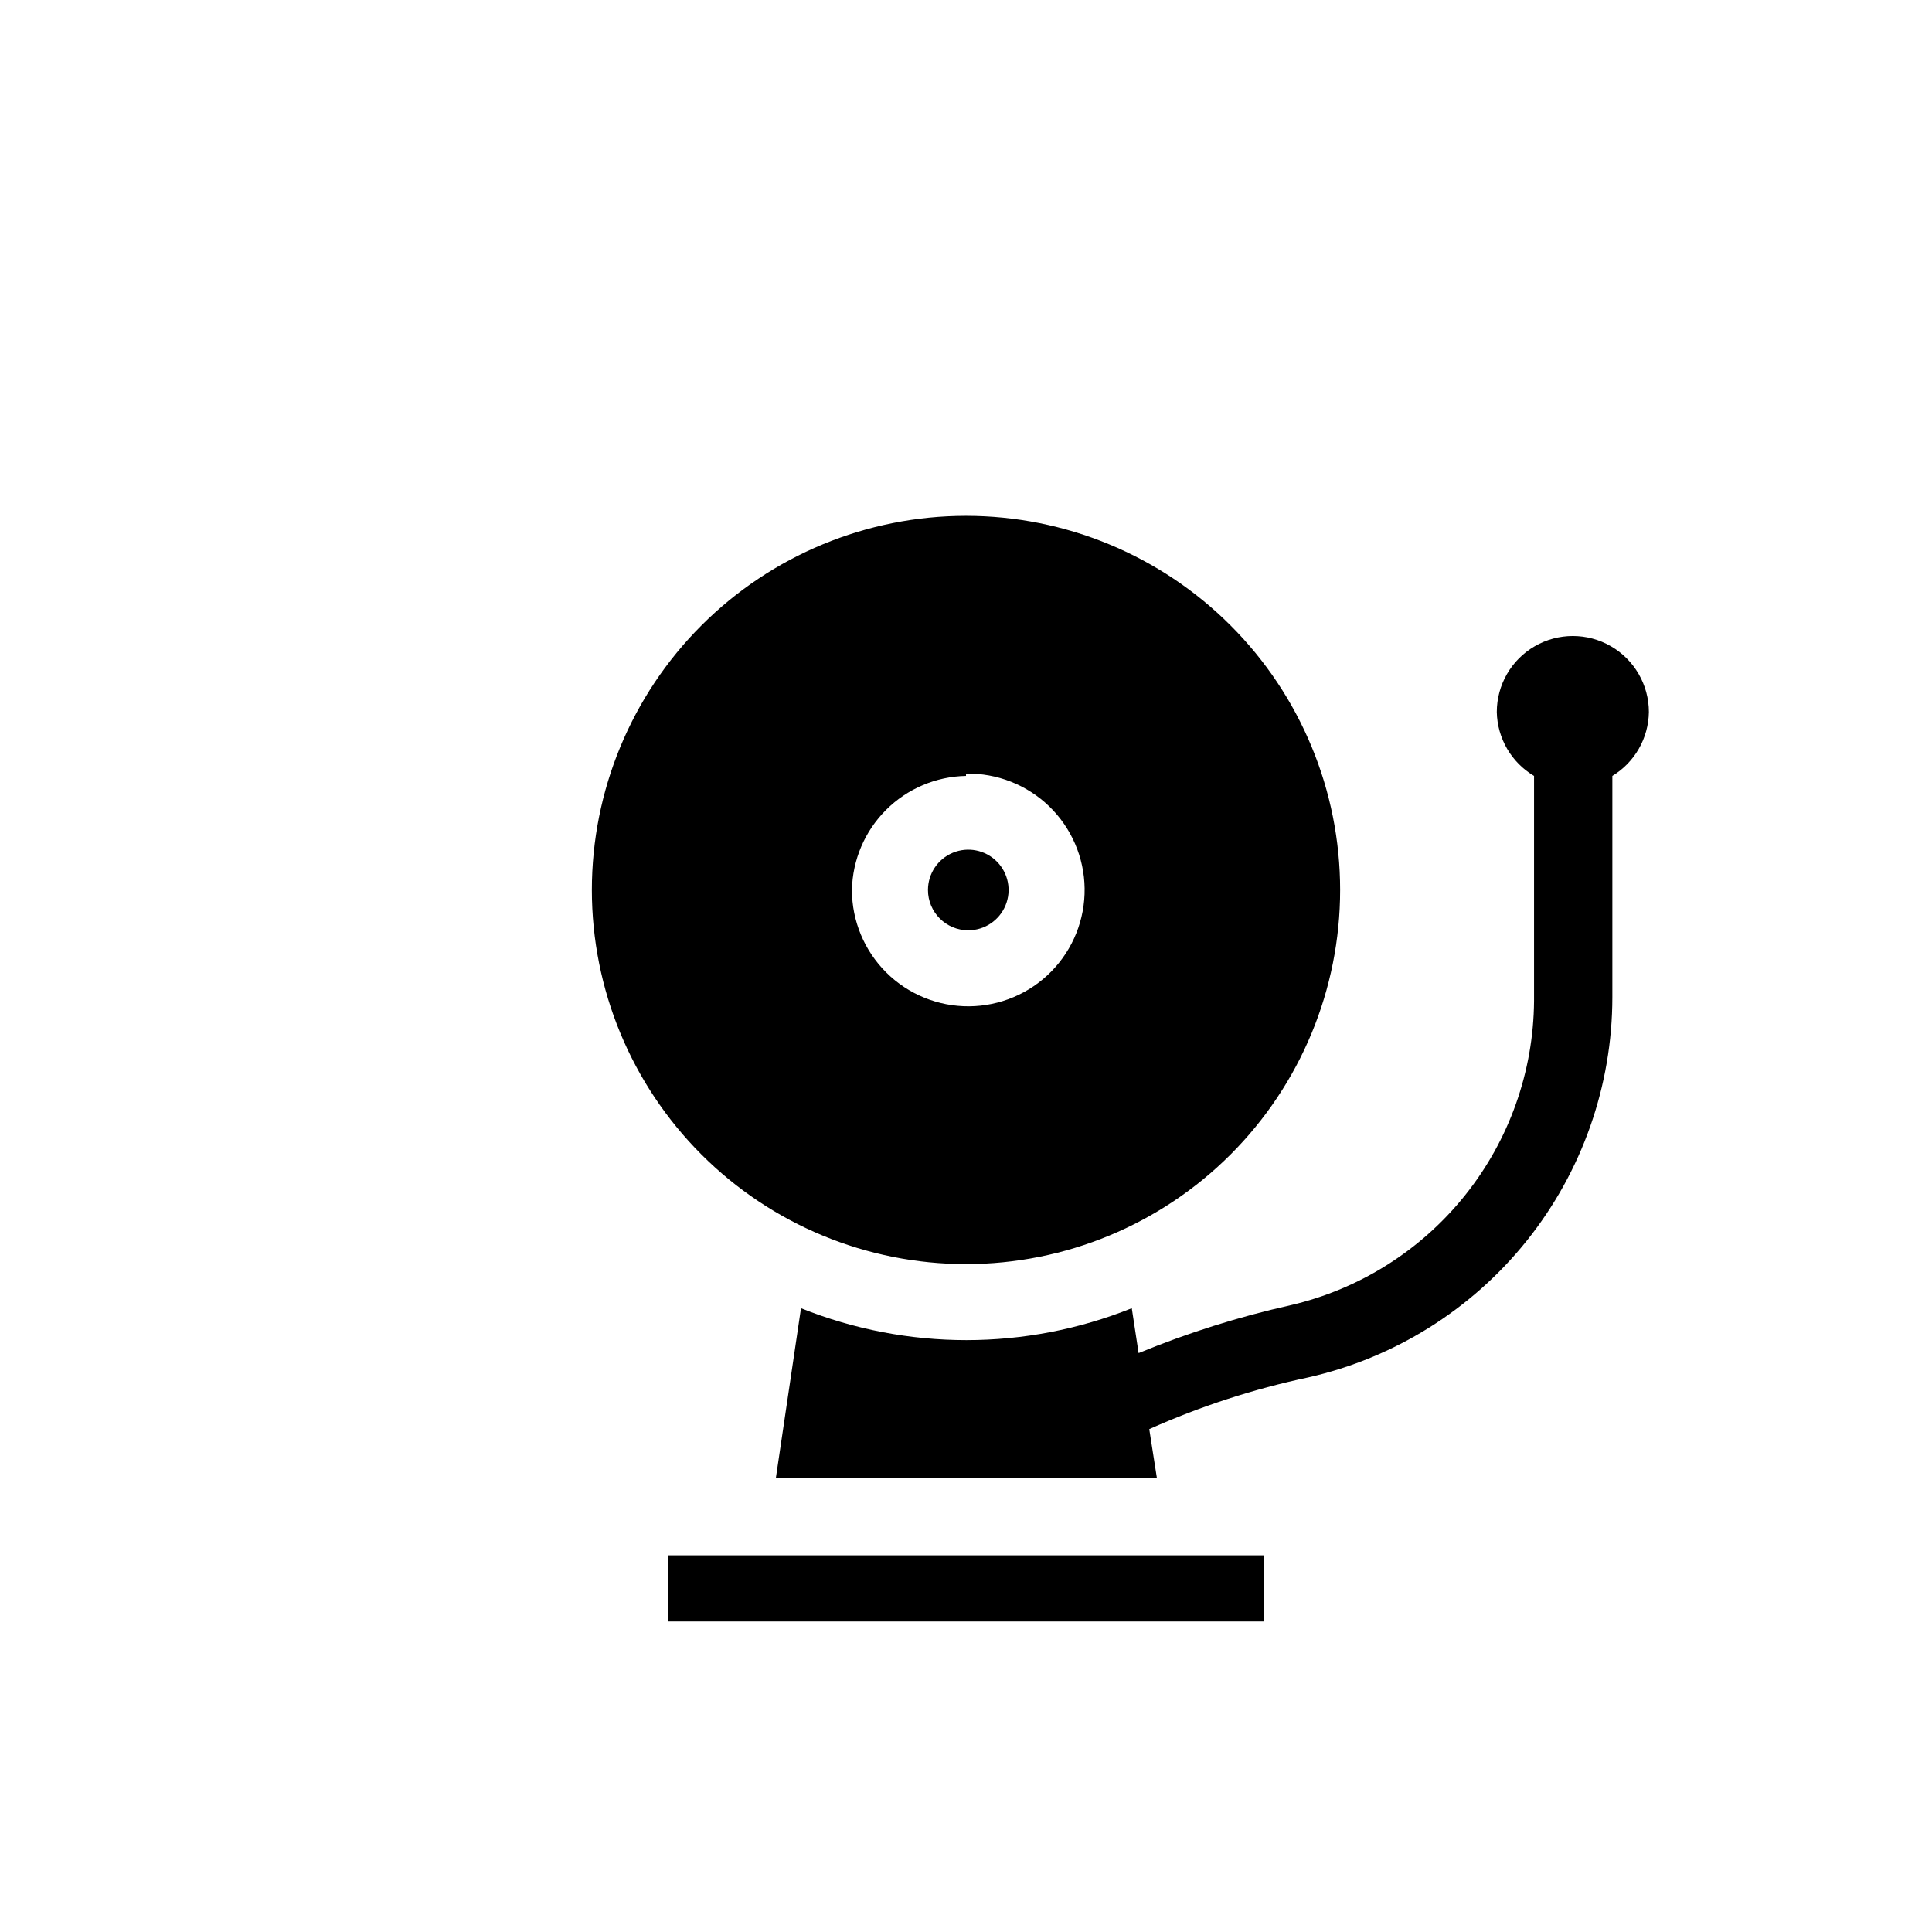 <?xml version="1.0" encoding="UTF-8"?>
<!-- Uploaded to: SVG Repo, www.svgrepo.com, Generator: SVG Repo Mixer Tools -->
<svg fill="#000000" width="800px" height="800px" version="1.1" viewBox="144 144 512 512" xmlns="http://www.w3.org/2000/svg">
 <path d="m400 479c26.293 0 51.516-10.445 70.109-29.039s29.039-43.816 29.039-70.109c0-26.297-10.445-51.516-29.039-70.109-18.594-18.598-43.816-29.043-70.109-29.043-26.297 0-51.516 10.445-70.109 29.043-18.598 18.594-29.043 43.812-29.043 70.109 0 26.293 10.445 51.516 29.043 70.109 18.594 18.594 43.812 29.039 70.109 29.039zm0-129.98c8.207-0.16 16.145 2.961 22.047 8.672 5.898 5.711 9.277 13.539 9.387 21.75 0.109 8.215-3.062 16.129-8.812 21.992s-13.602 9.191-21.812 9.246c-8.211 0.055-16.105-3.168-21.934-8.953-5.824-5.789-9.102-13.66-9.105-21.871 0.156-7.969 3.391-15.57 9.027-21.207 5.633-5.633 13.234-8.867 21.203-9.023zm-10.078 30.836c0-4.32 2.602-8.215 6.594-9.871 3.992-1.652 8.586-0.738 11.641 2.316 3.055 3.055 3.969 7.648 2.316 11.641-1.656 3.992-5.551 6.594-9.871 6.594-5.898 0-10.68-4.781-10.68-10.68zm-68.922 176.33h158v17.531h-158zm250.29-206.56v58.645c-0.016 23.445-8.008 46.191-22.652 64.5-14.648 18.309-35.086 31.098-57.957 36.262-14.484 3.066-28.602 7.66-42.117 13.703l2.016 12.898h-100.96l6.652-44.941c28.133 11.27 59.527 11.27 87.66 0l1.812 11.891h0.004c13.047-5.375 26.531-9.621 40.305-12.695 18.234-4.25 34.508-14.512 46.207-29.133 11.695-14.621 18.133-32.754 18.277-51.477v-59.652c-5.996-3.555-9.73-9.957-9.871-16.926 0-7.203 3.84-13.855 10.074-17.453 6.234-3.602 13.918-3.602 20.152 0 6.234 3.598 10.078 10.25 10.078 17.453-0.102 6.93-3.754 13.324-9.676 16.926z"/>
</svg>